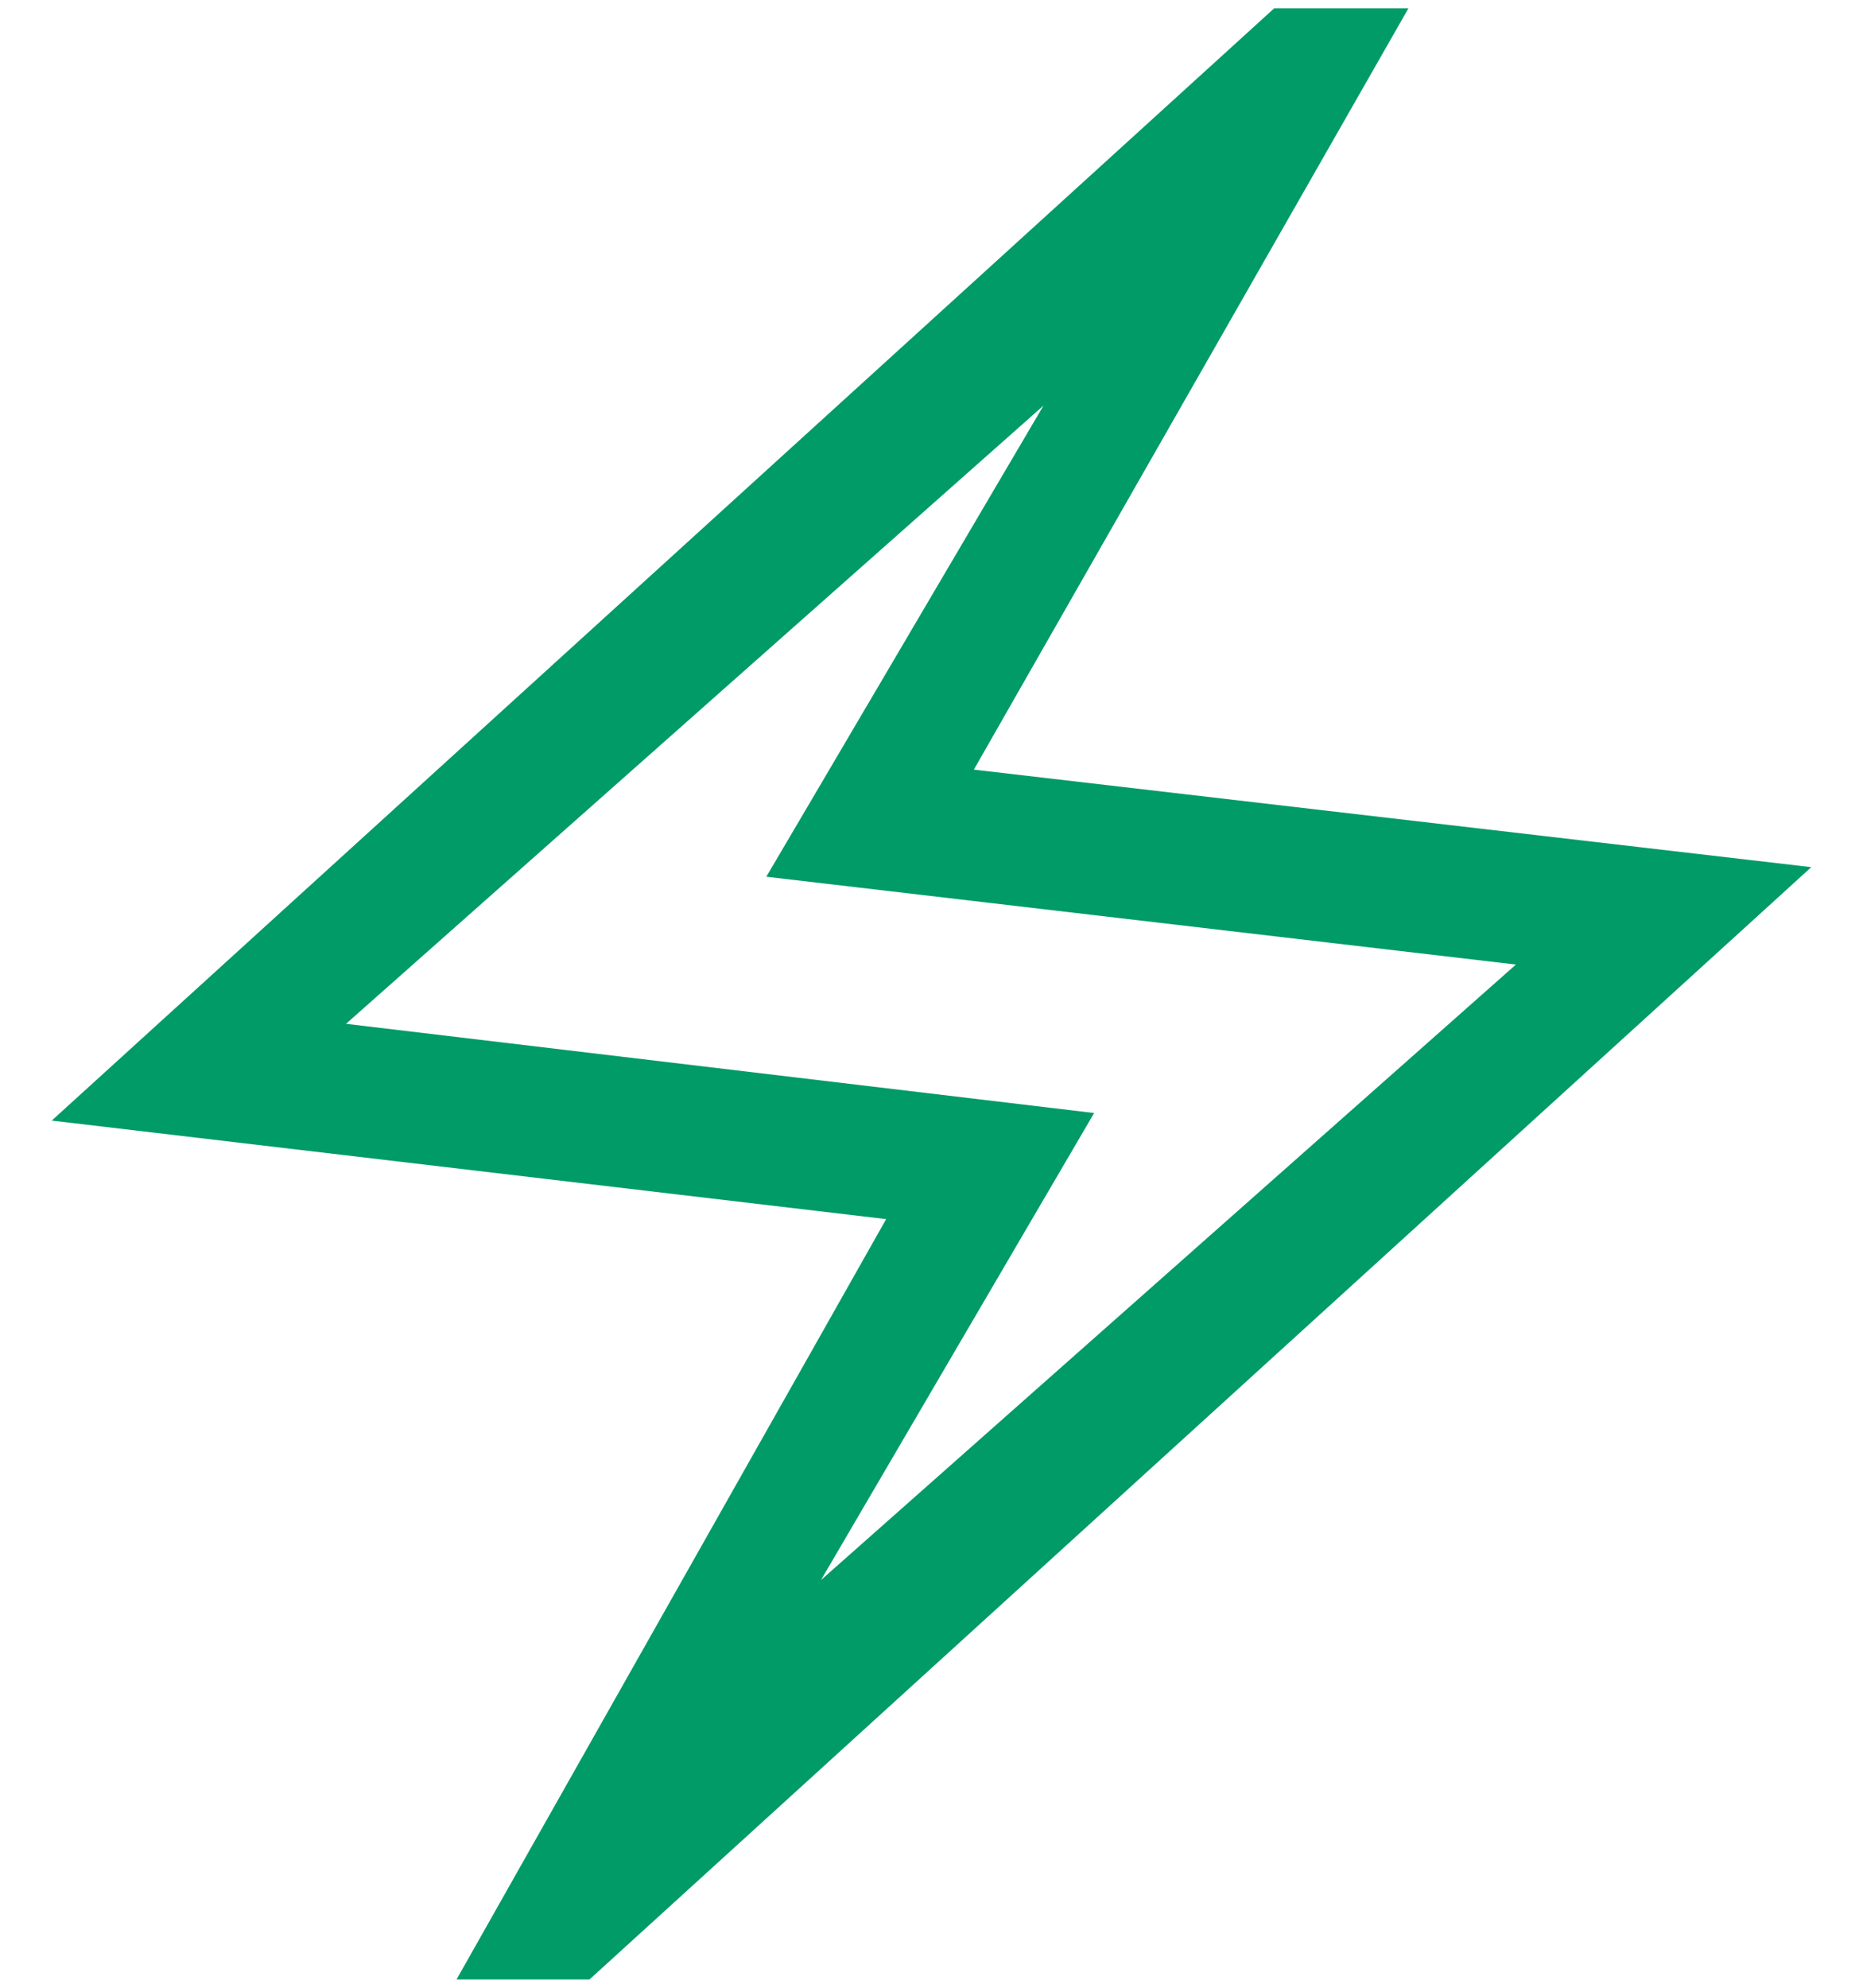 <svg width="30" height="32" viewBox="0 0 30 32" fill="none" xmlns="http://www.w3.org/2000/svg">
<path d="M7.352 31.866L14.27 19.626L0.833 18.04L20.518 0.134H22.68L15.682 12.39L29.167 13.96L9.493 31.866H7.352ZM13.22 25.437L24.411 15.528L12.34 14.114L16.804 6.529L5.572 16.482L17.619 17.918L13.22 25.437Z" fill="#009B66"/>
</svg>
